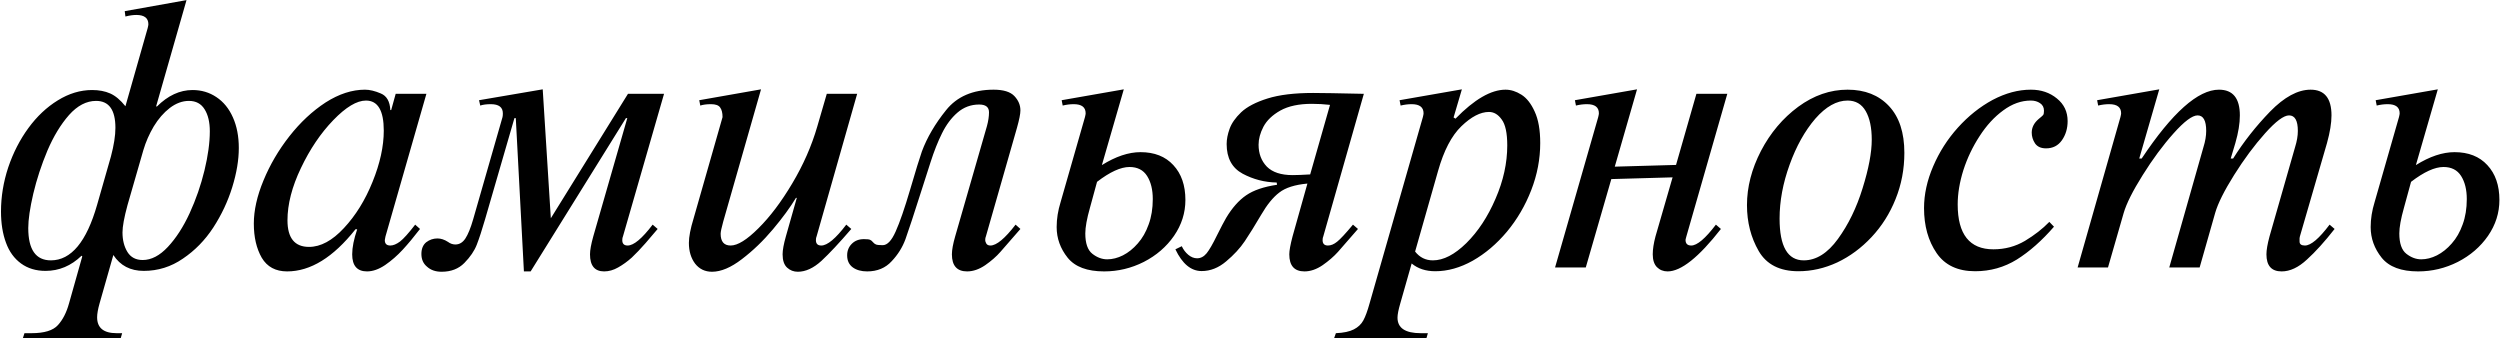 <?xml version="1.0" encoding="UTF-8"?>
<svg xmlns="http://www.w3.org/2000/svg" width="2122" height="287" viewBox="0 0 2122 287" fill="none">
  <path d="M106.461 90.184L125.357 23.826C125.748 22.264 125.943 21.189 125.943 20.604C125.943 15.33 122.525 12.693 115.689 12.693C112.955 12.693 109.879 13.133 106.461 14.012L105.875 9.471L158.316 0.096L132.535 90.184L133.121 90.477C142.496 81.102 152.604 76.414 163.443 76.414C170.963 76.414 177.701 78.416 183.658 82.42C189.713 86.424 194.4 92.186 197.721 99.705C201.041 107.127 202.701 115.77 202.701 125.633C202.701 135.789 200.846 146.873 197.135 158.885C193.424 170.896 188.053 182.322 181.021 193.162C173.99 203.904 165.396 212.693 155.24 219.529C145.182 226.463 134.098 229.93 121.988 229.93C110.66 229.93 102.066 225.438 96.207 216.453L84.488 257.615C83.121 262.498 82.438 266.404 82.438 269.334C82.438 278.318 87.955 282.811 98.99 282.811H103.678L102.506 286.912H19.449L20.768 282.811H26.773C37.613 282.811 45.084 280.516 49.185 275.926C53.287 271.434 56.412 265.33 58.56 257.615L69.84 217.625L69.254 217.039C60.367 225.633 50.162 229.93 38.639 229.93C30.533 229.93 23.6 227.83 17.838 223.631C12.076 219.432 7.828 213.572 5.094 206.053C2.262 198.436 0.846 189.598 0.846 179.539C0.846 166.941 2.896 154.441 6.998 142.039C11.197 129.637 16.91 118.504 24.137 108.641C31.363 98.777 39.664 90.965 49.039 85.203C58.512 79.344 68.228 76.414 78.189 76.414C84.049 76.414 89.176 77.391 93.57 79.344C97.965 81.297 102.262 84.91 106.461 90.184ZM121.695 127.391L108.219 174.119C105.387 184.568 103.971 192.283 103.971 197.264C103.971 203.807 105.387 209.373 108.219 213.963C111.051 218.455 115.348 220.701 121.109 220.701C128.434 220.701 135.562 216.99 142.496 209.568C149.43 202.146 155.582 192.625 160.953 181.004C166.324 169.285 170.523 157.176 173.551 144.676C176.578 132.176 178.092 121.092 178.092 111.424C178.092 103.709 176.627 97.508 173.697 92.82C170.768 88.035 166.324 85.643 160.367 85.643C154.801 85.643 149.381 87.644 144.107 91.648C138.932 95.652 134.391 100.877 130.484 107.322C126.676 113.768 123.746 120.457 121.695 127.391ZM82.438 173.826L94.156 132.811C96.695 123.24 97.965 115.135 97.965 108.494C97.965 93.26 92.496 85.643 81.559 85.643C73.356 85.643 65.689 89.647 58.56 97.654C51.529 105.662 45.426 115.721 40.25 127.83C35.172 139.939 31.168 152.146 28.238 164.451C25.406 176.658 23.99 186.375 23.99 193.602C23.99 211.863 30.387 220.994 43.18 220.994C60.367 220.994 73.453 205.271 82.438 173.826ZM335.855 79.637H361.93L327.213 200.633C327.213 200.828 327.164 201.072 327.066 201.365C326.969 201.658 326.92 201.902 326.92 202.098C326.92 202.293 326.871 202.586 326.773 202.977C326.676 203.367 326.627 203.66 326.627 203.855C326.627 206.883 328.189 208.396 331.314 208.396C333.756 208.396 336.49 207.273 339.518 205.027C342.545 202.684 346.842 197.898 352.408 190.672L356.51 194.334C351.334 201.072 346.451 206.932 341.861 211.912C337.271 216.893 332.291 221.238 326.92 224.949C321.549 228.562 316.422 230.369 311.539 230.369C303.141 230.369 298.941 225.535 298.941 215.867C298.941 210.008 300.357 202.928 303.189 194.627H301.725C282.877 218.455 263.541 230.369 243.717 230.369C233.951 230.369 226.773 226.512 222.184 218.797C217.691 210.984 215.445 201.316 215.445 189.793C215.445 178.562 218.18 166.355 223.648 153.172C229.117 139.891 236.441 127.391 245.621 115.672C254.898 103.855 265.152 94.285 276.383 86.961C287.711 79.734 298.844 76.121 309.781 76.121C313.785 76.121 318.277 77.195 323.258 79.344C328.238 81.394 330.924 86.082 331.314 93.406H332.047L335.855 79.637ZM262.32 209.568C272.184 209.568 282.047 204.246 291.91 193.602C301.871 182.957 309.977 169.871 316.227 154.344C322.574 138.719 325.748 124.217 325.748 110.838C325.748 93.846 320.719 85.35 310.66 85.35C302.848 85.35 293.57 90.916 282.828 102.049C272.184 113.084 263.053 126.609 255.436 142.625C247.818 158.543 244.01 173.338 244.01 187.01C244.01 202.049 250.113 209.568 262.32 209.568ZM532.438 100.291H531.266L450.406 230.369H444.693L437.809 100.291H436.637L411.734 186.131C409.098 195.213 406.754 202.391 404.703 207.664C402.652 212.938 399.137 218.113 394.156 223.191C389.273 228.172 382.828 230.662 374.82 230.662C369.742 230.662 365.641 229.246 362.516 226.414C359.293 223.777 357.682 220.164 357.682 215.574C357.682 211.18 359.049 207.859 361.783 205.613C364.615 203.465 367.789 202.391 371.305 202.391C374.234 202.391 377.213 203.367 380.24 205.32C382.193 206.785 384.293 207.518 386.539 207.518C389.957 207.518 392.789 205.809 395.035 202.391C397.281 198.973 399.479 193.553 401.627 186.131L426.529 99.412C426.725 98.631 426.822 97.557 426.822 96.189C426.822 91.014 423.404 88.426 416.568 88.426C412.955 88.426 409.977 88.816 407.633 89.598L406.607 85.057L460.66 75.828L467.545 185.252L533.023 79.637H563.639L528.775 200.633C528.385 201.414 528.189 202.488 528.189 203.855C528.189 206.883 529.703 208.396 532.73 208.396C537.906 208.396 544.986 202.488 553.971 190.672L558.219 194.334C555.484 197.459 552.066 201.463 547.965 206.346C543.766 211.131 539.859 215.232 536.246 218.65C532.535 221.971 528.678 224.754 524.674 227C520.768 229.246 516.812 230.369 512.809 230.369C504.801 230.369 500.797 225.535 500.797 215.867C500.797 212.352 501.725 207.273 503.58 200.633L532.438 100.291ZM645.963 75.828L613.883 188.035C612.418 193.309 611.686 196.775 611.686 198.436C611.686 205.076 614.518 208.396 620.182 208.396C626.139 208.396 634 203.514 643.766 193.748C653.629 183.982 663.199 171.287 672.477 155.662C681.852 139.939 688.932 123.826 693.717 107.322L701.773 79.637H727.555L693.131 200.633C692.74 201.414 692.545 202.488 692.545 203.855C692.545 206.883 694.059 208.396 697.086 208.396C702.262 208.396 709.342 202.488 718.326 190.672L722.574 194.334C712.418 206.15 703.971 215.184 697.232 221.434C690.494 227.586 683.805 230.662 677.164 230.662C673.648 230.662 670.621 229.49 668.082 227.146C665.543 224.803 664.273 221.043 664.273 215.867C664.273 212.254 665.201 207.176 667.057 200.633L676.285 168.113L675.699 167.82C670.816 175.926 664.273 184.861 656.07 194.627C647.867 204.393 639.078 212.84 629.703 219.969C620.426 227.098 611.979 230.662 604.361 230.662C598.404 230.662 593.619 228.367 590.006 223.777C586.49 219.09 584.732 213.23 584.732 206.199C584.732 201.023 586.051 194.139 588.688 185.545L613.297 99.412C613.297 95.799 612.613 93.064 611.246 91.209C609.977 89.353 607.389 88.426 603.482 88.426C599.869 88.426 596.842 88.816 594.4 89.598L593.521 85.057L645.963 75.828ZM862.027 190.672L866.129 194.334C858.316 203.416 852.652 209.91 849.137 213.816C845.719 217.723 841.422 221.482 836.246 225.096C831.07 228.611 825.943 230.369 820.865 230.369C812.271 230.369 807.975 225.535 807.975 215.867C807.975 212.156 808.902 207.078 810.758 200.633L837.711 107.029C838.883 102.732 839.469 98.826 839.469 95.311C839.469 90.916 836.686 88.719 831.119 88.719C824.088 88.719 817.936 91.014 812.662 95.603C807.486 100.096 803.141 105.906 799.625 113.035C796.109 120.066 792.838 128.318 789.811 137.791C786.783 147.166 784.342 154.783 782.486 160.643C775.748 181.834 771.109 195.945 768.57 202.977C766.031 209.91 762.125 216.16 756.852 221.727C751.578 227.488 744.645 230.369 736.051 230.369C731.07 230.369 727.018 229.246 723.893 227C720.67 224.656 719.059 221.238 719.059 216.746C719.059 212.84 720.377 209.568 723.014 206.932C725.65 204.295 729.068 202.977 733.268 202.977C736.002 202.977 737.76 203.172 738.541 203.562C739.42 203.953 740.201 204.588 740.885 205.467C741.568 206.346 742.447 207.029 743.521 207.518C744.596 207.908 746.5 208.104 749.234 208.104C753.141 208.104 756.803 204.246 760.221 196.531C763.736 188.719 767.838 176.854 772.525 160.936C777.213 144.92 780.533 134.129 782.486 128.562C786.881 116.746 793.717 105.076 802.994 93.553C812.271 81.932 825.748 76.121 843.424 76.121C851.725 76.121 857.584 77.928 861.002 81.541C864.42 85.154 866.129 89.207 866.129 93.699C866.129 96.629 865.152 101.561 863.199 108.494L836.832 200.633C836.441 201.414 836.246 202.488 836.246 203.855C836.246 204.637 836.539 205.564 837.125 206.639C837.809 207.811 838.98 208.396 840.641 208.396C845.816 208.396 852.945 202.488 862.027 190.672ZM953.873 75.828L935.27 140.135C946.988 132.811 957.926 129.148 968.082 129.148C979.898 129.148 989.176 132.811 995.914 140.135C1002.75 147.459 1006.17 157.322 1006.17 169.725C1006.17 180.662 1002.95 190.818 996.5 200.193C990.055 209.471 981.51 216.844 970.865 222.312C960.221 227.684 948.99 230.369 937.174 230.369C922.818 230.369 912.516 226.512 906.266 218.797C900.016 210.984 896.891 202.293 896.891 192.723C896.891 185.789 898.014 178.709 900.26 171.482L920.914 99.412C921.305 97.85 921.5 96.775 921.5 96.189C921.5 91.014 918.131 88.426 911.393 88.426C908.268 88.426 905.143 88.816 902.018 89.598L901.139 85.057L953.873 75.828ZM931.168 154.344L925.162 176.316C922.525 185.594 921.207 192.869 921.207 198.143C921.207 206.541 923.209 212.303 927.213 215.428C931.217 218.553 935.416 220.115 939.811 220.115C944.205 220.115 948.648 218.992 953.141 216.746C957.73 214.402 961.93 211.033 965.738 206.639C969.645 202.244 972.721 196.873 974.967 190.525C977.311 184.178 978.482 177 978.482 168.992C978.482 160.984 976.871 154.441 973.648 149.363C970.426 144.285 965.445 141.746 958.707 141.746C951.285 141.746 942.105 145.945 931.168 154.344ZM1097.13 200.633L1109.73 155.809C1099.09 156.785 1091.13 159.324 1085.86 163.426C1080.58 167.43 1075.46 173.729 1070.47 182.322C1065.2 191.307 1060.56 198.777 1056.56 204.734C1052.55 210.691 1047.28 216.404 1040.74 221.873C1034.29 227.342 1027.36 230.076 1019.94 230.076C1010.95 230.076 1003.53 223.924 997.672 211.619L1003.09 208.982C1004.46 211.912 1006.31 214.354 1008.66 216.307C1011 218.26 1013.49 219.236 1016.13 219.236C1019.16 219.236 1021.84 217.82 1024.19 214.988C1026.53 212.059 1029.41 207.078 1032.83 200.047C1036.34 193.016 1038.98 187.986 1040.74 184.959C1045.82 176.463 1051.48 170.066 1057.73 165.77C1063.98 161.473 1072.72 158.494 1083.95 156.834L1083.66 154.93C1073.4 154.734 1063.79 152.244 1054.8 147.459C1045.72 142.576 1041.18 134.178 1041.18 122.264C1041.18 118.26 1042.01 113.963 1043.67 109.373C1045.33 104.686 1048.6 99.998 1053.48 95.311C1058.46 90.623 1065.93 86.717 1075.89 83.592C1085.86 80.467 1098.75 78.904 1114.57 78.904C1121.21 78.904 1135.56 79.148 1157.63 79.637L1123.21 200.633C1122.82 201.414 1122.62 202.488 1122.62 203.855C1122.62 206.883 1124.14 208.396 1127.16 208.396C1129.7 208.396 1132.29 207.322 1134.93 205.174C1137.66 203.025 1142.15 198.191 1148.4 190.672L1152.65 194.334C1144.84 203.416 1139.18 209.91 1135.66 213.816C1132.14 217.723 1127.8 221.482 1122.62 225.096C1117.45 228.611 1112.32 230.369 1107.24 230.369C1098.65 230.369 1094.35 225.535 1094.35 215.867C1094.35 212.742 1095.28 207.664 1097.13 200.633ZM1112.08 148.045L1128.92 89.012C1123.84 88.426 1118.72 88.133 1113.54 88.133C1102.51 88.133 1093.57 90.037 1086.73 93.846C1080 97.654 1075.21 102.244 1072.38 107.615C1069.64 112.889 1068.28 117.967 1068.28 122.85C1068.28 130.369 1070.62 136.57 1075.31 141.453C1080.09 146.238 1087.37 148.631 1097.13 148.631C1100.55 148.631 1105.53 148.436 1112.08 148.045ZM1240.84 75.828L1233.8 99.705L1235.42 100.73C1251.43 84.324 1265.59 76.121 1277.9 76.121C1282.39 76.121 1286.88 77.537 1291.37 80.369C1295.87 83.201 1299.62 87.986 1302.65 94.725C1305.78 101.463 1307.34 110.35 1307.34 121.385C1307.34 134.959 1304.8 148.289 1299.72 161.375C1294.64 174.461 1287.76 186.229 1279.07 196.678C1270.38 207.029 1260.71 215.232 1250.06 221.287C1239.42 227.244 1228.82 230.223 1218.28 230.223C1210.17 230.223 1203.48 228.025 1198.21 223.631L1188.54 257.615C1186.98 262.986 1186.2 266.99 1186.2 269.627C1186.2 278.416 1192.79 282.811 1205.97 282.811H1211.98L1210.81 286.912H1132.44L1133.9 282.811C1140.45 282.518 1145.52 281.443 1149.14 279.588C1152.75 277.732 1155.44 275.193 1157.19 271.971C1158.95 268.748 1160.71 263.963 1162.47 257.615L1207.73 99.412C1208.12 97.85 1208.32 96.775 1208.32 96.189C1208.32 91.014 1204.95 88.426 1198.21 88.426C1195.18 88.426 1192.06 88.816 1188.83 89.598L1187.96 85.057L1240.84 75.828ZM1220.62 145.115L1201.14 213.523C1205.04 218.504 1210.07 220.994 1216.23 220.994C1225.21 220.994 1234.68 216.111 1244.64 206.346C1254.61 196.482 1262.86 183.934 1269.4 168.699C1276.04 153.465 1279.36 138.377 1279.36 123.436C1279.36 112.986 1277.8 105.662 1274.67 101.463C1271.65 97.166 1268.03 95.018 1263.83 95.018C1256.61 95.018 1248.79 99.07 1240.4 107.176C1232.1 115.184 1225.5 127.83 1220.62 145.115ZM1389.52 75.828L1370.62 141.453L1422.62 139.988L1439.91 79.637H1466.13L1431.41 200.633C1431.41 200.926 1431.27 201.463 1430.97 202.244C1430.78 202.928 1430.68 203.367 1430.68 203.562C1430.68 206.785 1432.29 208.396 1435.51 208.396C1440.49 208.396 1447.48 202.488 1456.46 190.672L1460.71 194.334C1441.96 218.357 1426.87 230.369 1415.45 230.369C1411.83 230.369 1408.8 229.148 1406.36 226.707C1404.02 224.266 1402.85 220.652 1402.85 215.867C1402.85 211.57 1403.63 206.492 1405.19 200.633L1419.69 150.535L1367.69 152L1346.01 227H1319.94L1356.56 99.412C1356.95 97.85 1357.14 96.775 1357.14 96.189C1357.14 91.014 1353.78 88.426 1347.04 88.426C1343.91 88.426 1340.79 88.816 1337.66 89.598L1336.78 85.057L1389.52 75.828ZM1568.23 76.121C1582.97 76.121 1594.69 80.76 1603.38 90.037C1612.08 99.314 1616.42 112.547 1616.42 129.734C1616.42 143.602 1613.93 156.688 1608.95 168.992C1604.07 181.199 1597.28 191.941 1588.59 201.219C1579.9 210.496 1570.18 217.674 1559.44 222.752C1548.7 227.732 1537.71 230.223 1526.48 230.223C1510.66 230.223 1499.43 224.51 1492.79 213.084C1486.15 201.561 1482.83 188.572 1482.83 174.119C1482.83 158.787 1486.78 143.455 1494.69 128.123C1502.7 112.791 1513.25 100.291 1526.33 90.623C1539.52 80.955 1553.48 76.121 1568.23 76.121ZM1568.23 85.35C1558.95 85.35 1549.82 90.477 1540.84 100.73C1531.95 111.082 1524.67 124.119 1519.01 139.842C1513.35 155.467 1510.51 170.701 1510.51 185.545C1510.51 209.178 1517.35 220.994 1531.02 220.994C1541.57 220.994 1551.24 214.939 1560.03 202.83C1568.91 190.623 1575.89 176.268 1580.97 159.764C1586.15 143.162 1588.74 129.441 1588.74 118.602C1588.74 108.348 1587.03 100.242 1583.61 94.285C1580.19 88.328 1575.06 85.35 1568.23 85.35ZM1739.47 188.328L1743.42 192.43C1733.17 204.246 1722.67 213.523 1711.93 220.262C1701.19 226.902 1689.37 230.223 1676.48 230.223C1661.73 230.223 1650.85 225.096 1643.81 214.842C1636.69 204.49 1633.12 191.746 1633.12 176.609C1633.12 164.988 1635.71 153.172 1640.88 141.16C1646.06 129.051 1653.04 118.113 1661.83 108.348C1670.72 98.484 1680.58 90.623 1691.42 84.764C1702.36 79.002 1713.15 76.121 1723.79 76.121C1732.49 76.121 1739.86 78.611 1745.91 83.592C1751.97 88.475 1755 94.871 1755 102.781C1755 109.031 1753.38 114.451 1750.16 119.041C1746.94 123.631 1742.45 125.926 1736.69 125.926C1732.39 125.926 1729.26 124.51 1727.31 121.678C1725.46 118.846 1724.53 115.818 1724.53 112.596C1724.53 108.201 1726.48 104.344 1730.39 101.023C1732.44 99.363 1733.71 98.24 1734.2 97.654C1734.68 97.068 1734.93 95.848 1734.93 93.992C1734.93 91.16 1733.8 89.012 1731.56 87.547C1729.41 86.082 1726.82 85.35 1723.79 85.35C1715.69 85.35 1707.88 88.133 1700.36 93.699C1692.84 99.168 1686.15 106.443 1680.29 115.525C1674.43 124.51 1669.84 134.129 1666.52 144.383C1663.3 154.637 1661.69 164.354 1661.69 173.533C1661.69 198.924 1671.79 211.619 1692.01 211.619C1701.77 211.619 1710.71 209.227 1718.81 204.441C1726.92 199.559 1733.8 194.188 1739.47 188.328ZM1832.78 75.828L1815.79 134.568H1817.84C1843.81 95.603 1865.69 76.121 1883.46 76.121C1895.28 76.121 1901.19 83.397 1901.19 97.947C1901.19 104.783 1899.92 112.596 1897.38 121.385L1893.42 134.568H1895.47C1904.36 120.408 1914.81 107.127 1926.82 94.725C1938.93 82.322 1950.41 76.121 1961.25 76.121C1973.06 76.121 1978.97 83.397 1978.97 97.947C1978.97 104.393 1977.7 112.205 1975.16 121.385L1952.16 200.633C1952.16 200.828 1952.12 201.072 1952.02 201.365C1951.92 201.658 1951.87 201.902 1951.87 202.098V203.855V205.027C1951.87 207.273 1953.38 208.396 1956.41 208.396C1961.49 208.396 1968.47 202.488 1977.36 190.672L1981.61 194.334C1973.21 205.076 1965.4 213.719 1958.17 220.262C1950.94 227 1943.77 230.369 1936.64 230.369C1928.04 230.369 1923.75 225.535 1923.75 215.867C1923.75 212.254 1924.62 207.176 1926.38 200.633L1948.06 124.9C1949.62 119.92 1950.41 115.33 1950.41 111.131C1950.41 102.342 1947.92 97.947 1942.94 97.947C1938.44 97.947 1931.66 103.025 1922.57 113.182C1913.49 123.338 1904.75 135.105 1896.35 148.484C1887.96 161.863 1882.58 172.605 1880.24 180.711L1867.06 227H1841.28L1870.28 124.9C1871.84 119.92 1872.62 115.33 1872.62 111.131C1872.62 102.342 1870.18 97.947 1865.3 97.947C1860.81 97.947 1854.02 103.025 1844.94 113.182C1835.86 123.338 1827.12 135.154 1818.72 148.631C1810.32 162.01 1804.95 172.703 1802.6 180.711L1789.27 227H1763.49L1799.82 99.412C1800.21 97.85 1800.41 96.775 1800.41 96.189C1800.41 91.014 1797.04 88.426 1790.3 88.426C1787.17 88.426 1784.05 88.816 1780.92 89.598L1780.04 85.057L1832.78 75.828ZM2069.21 75.828L2050.6 140.135C2062.32 132.811 2073.26 129.148 2083.41 129.148C2095.23 129.148 2104.51 132.811 2111.25 140.135C2118.08 147.459 2121.5 157.322 2121.5 169.725C2121.5 180.662 2118.28 190.818 2111.83 200.193C2105.39 209.471 2096.84 216.844 2086.2 222.312C2075.55 227.684 2064.32 230.369 2052.51 230.369C2038.15 230.369 2027.85 226.512 2021.6 218.797C2015.35 210.984 2012.22 202.293 2012.22 192.723C2012.22 185.789 2013.35 178.709 2015.59 171.482L2036.25 99.412C2036.64 97.85 2036.83 96.775 2036.83 96.189C2036.83 91.014 2033.46 88.426 2026.72 88.426C2023.6 88.426 2020.47 88.816 2017.35 89.598L2016.47 85.057L2069.21 75.828ZM2046.5 154.344L2040.49 176.316C2037.86 185.594 2036.54 192.869 2036.54 198.143C2036.54 206.541 2038.54 212.303 2042.54 215.428C2046.55 218.553 2050.75 220.115 2055.14 220.115C2059.54 220.115 2063.98 218.992 2068.47 216.746C2073.06 214.402 2077.26 211.033 2081.07 206.639C2084.98 202.244 2088.05 196.873 2090.3 190.525C2092.64 184.178 2093.81 177 2093.81 168.992C2093.81 160.984 2092.2 154.441 2088.98 149.363C2085.76 144.285 2080.78 141.746 2074.04 141.746C2066.62 141.746 2057.44 145.945 2046.5 154.344Z" fill="black"></path>
</svg>
